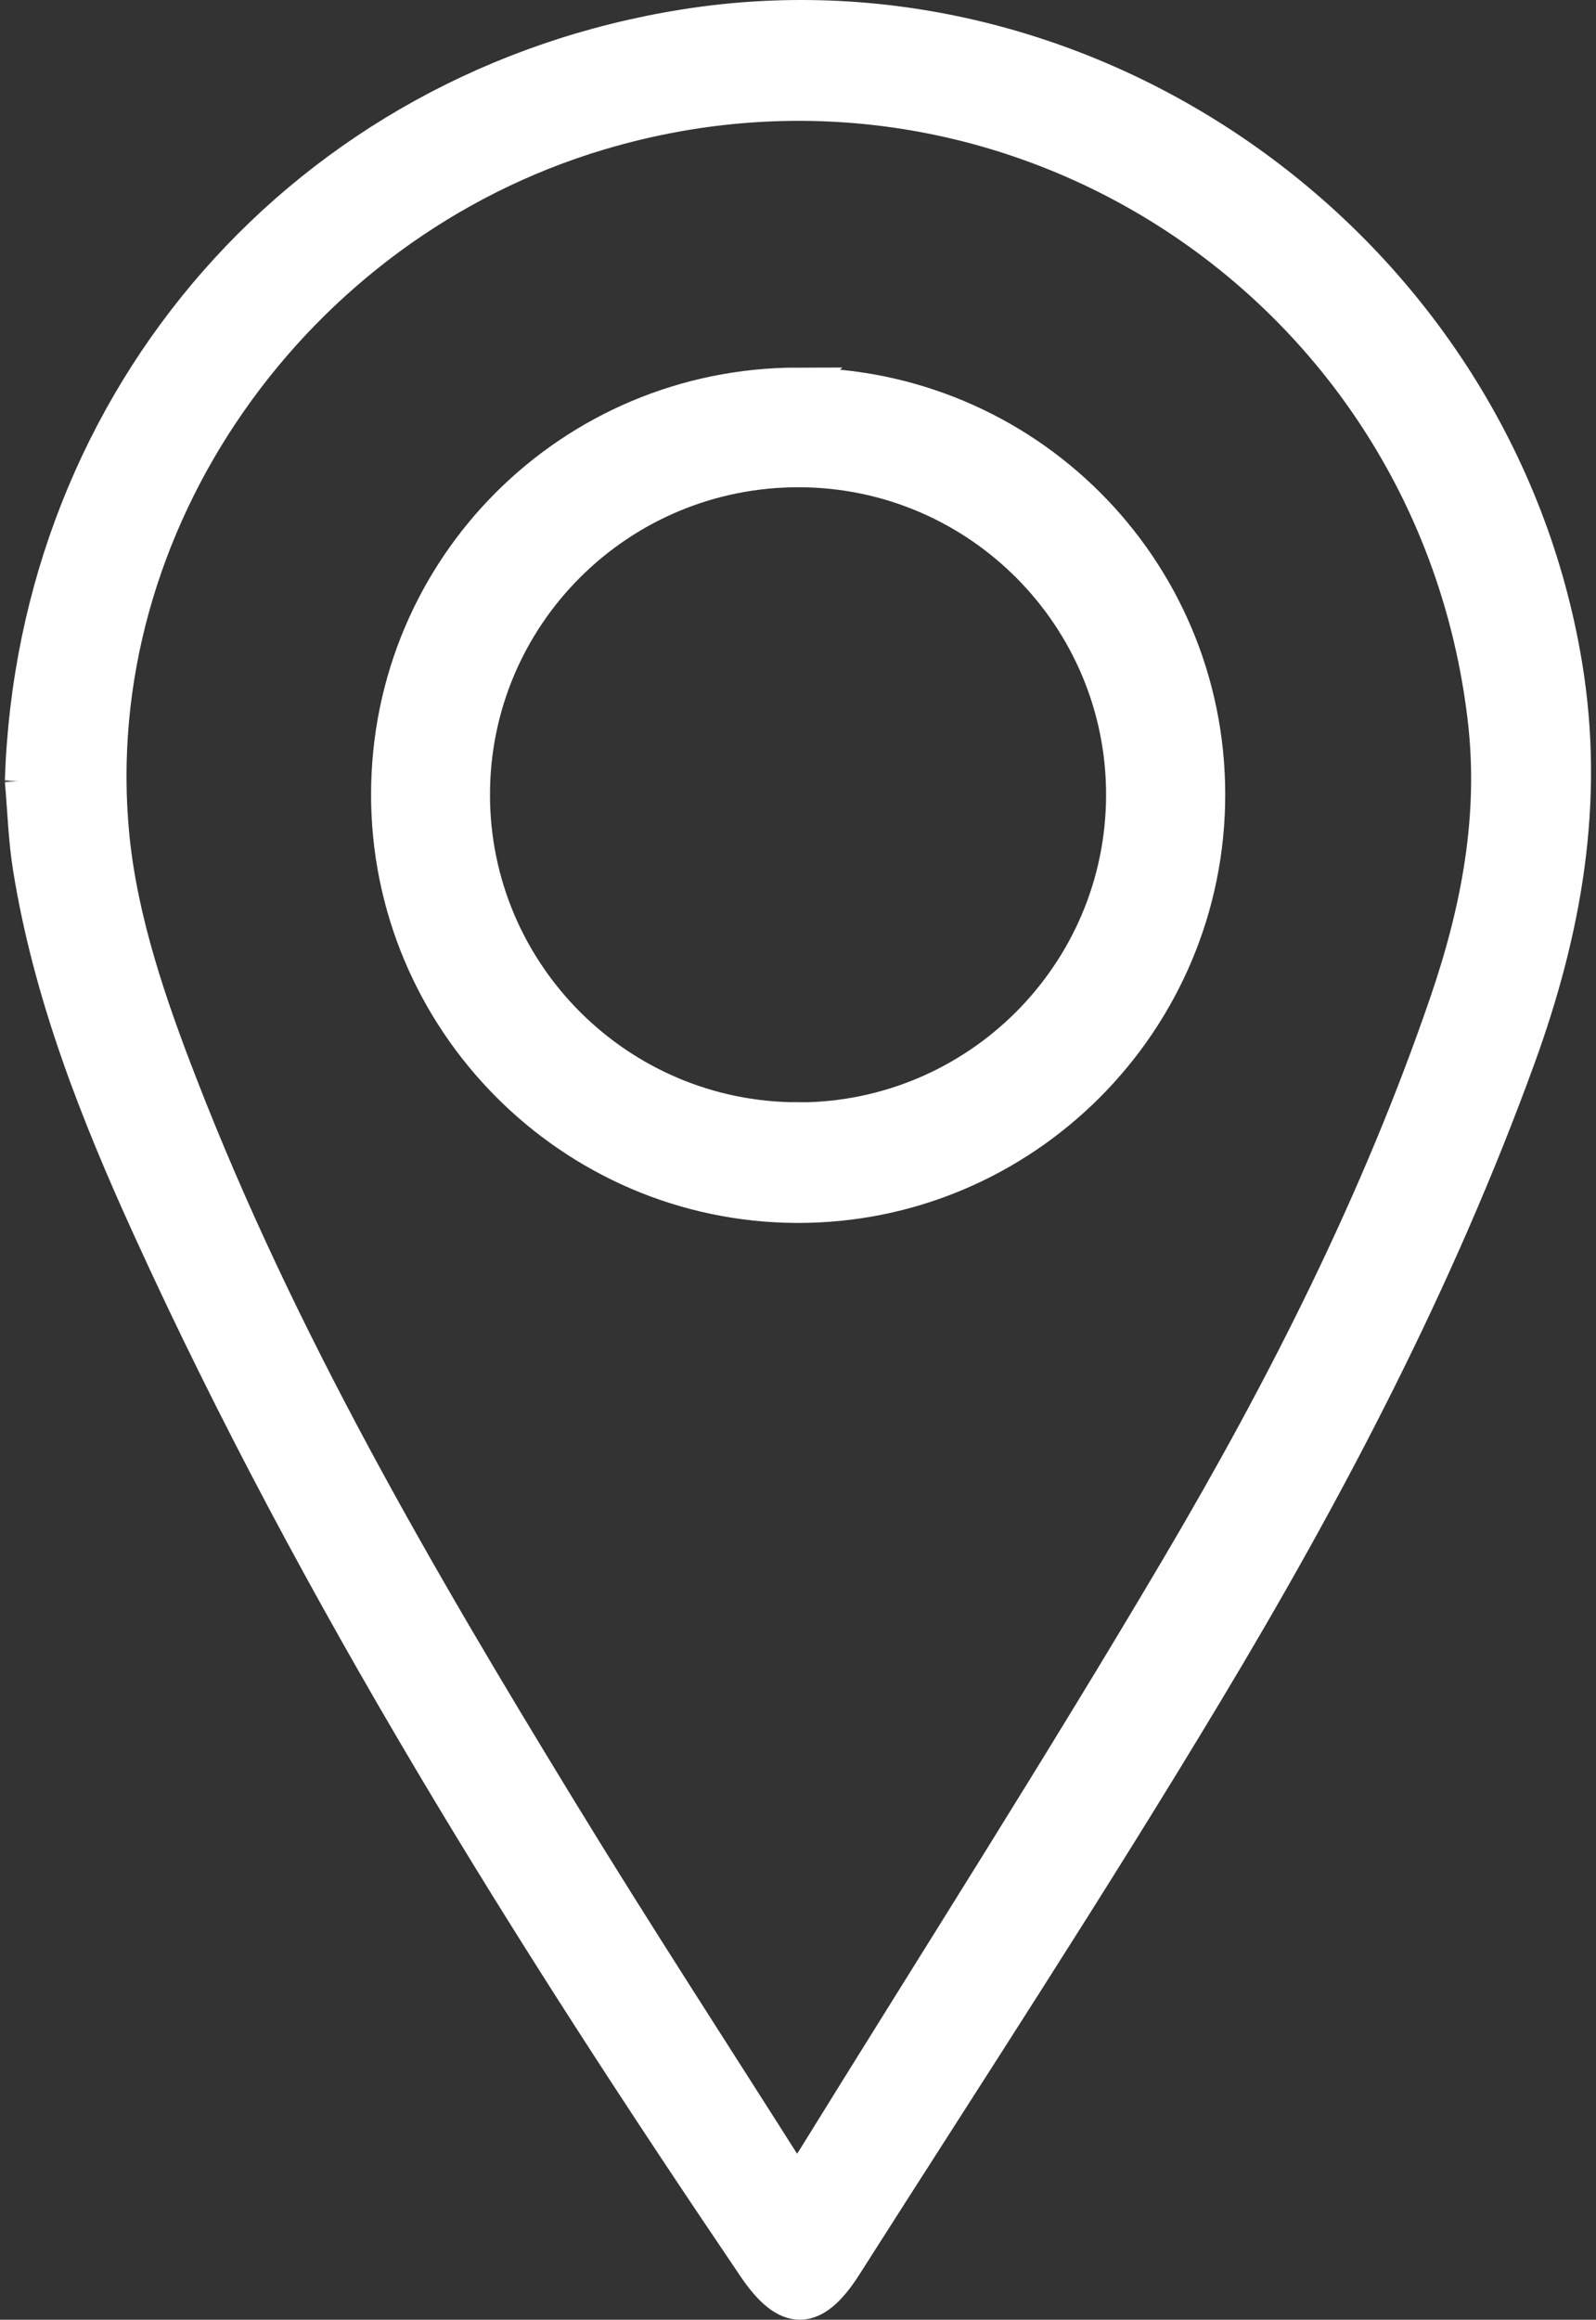 <svg width="95" height="138" viewBox="0 0 95 138" fill="none" xmlns="http://www.w3.org/2000/svg">
<rect x="0" y="0" width="95" height="138" fill="#333333" stroke="none"/>
<path d="M1.289 46.45C2.03 23.6 18.22 5.13 40.753 1.549C65.307 -2.357 89.135 15.034 93.184 39.567C94.529 47.715 93.148 55.368 90.394 62.941C85.575 76.197 79.052 88.632 71.816 100.665C64.897 112.187 57.525 123.443 50.304 134.785C48.427 137.734 46.837 137.719 44.903 134.857C31.518 115.1 18.852 94.911 8.92 73.14C5.763 66.228 2.979 59.173 1.764 51.614C1.49 49.909 1.44 48.169 1.289 46.443L1.289 46.45ZM47.377 129.901C47.909 129.16 48.211 128.801 48.456 128.405C55.713 116.667 63.142 105.03 70.155 93.149C76.441 82.497 82.029 71.464 86.064 59.712C87.97 54.167 89.063 48.535 88.344 42.631C85.266 17.113 60.229 0.614 35.682 7.935C17.464 13.365 4.885 31.181 6.705 49.758C7.201 54.778 8.92 59.791 10.768 64.538C16.666 79.743 24.858 93.789 33.338 107.663C37.847 115.049 42.58 122.306 47.384 129.894L47.377 129.901Z" fill="white" stroke="white" stroke-width="2"/>
<path d="M47.498 22.873C60.998 22.873 71.909 33.748 71.93 47.233C71.952 60.776 60.926 71.802 47.426 71.752C33.991 71.701 23.066 60.697 23.088 47.241C23.102 33.741 33.991 22.873 47.506 22.866L47.498 22.873ZM47.498 66.581C58.15 66.581 66.809 57.964 66.838 47.327C66.867 36.697 58.244 28.023 47.592 27.987C36.847 27.951 28.144 36.618 28.166 47.32C28.187 57.95 36.847 66.573 47.498 66.573V66.581Z" fill="white" stroke="white" stroke-width="2"/>
</svg>
